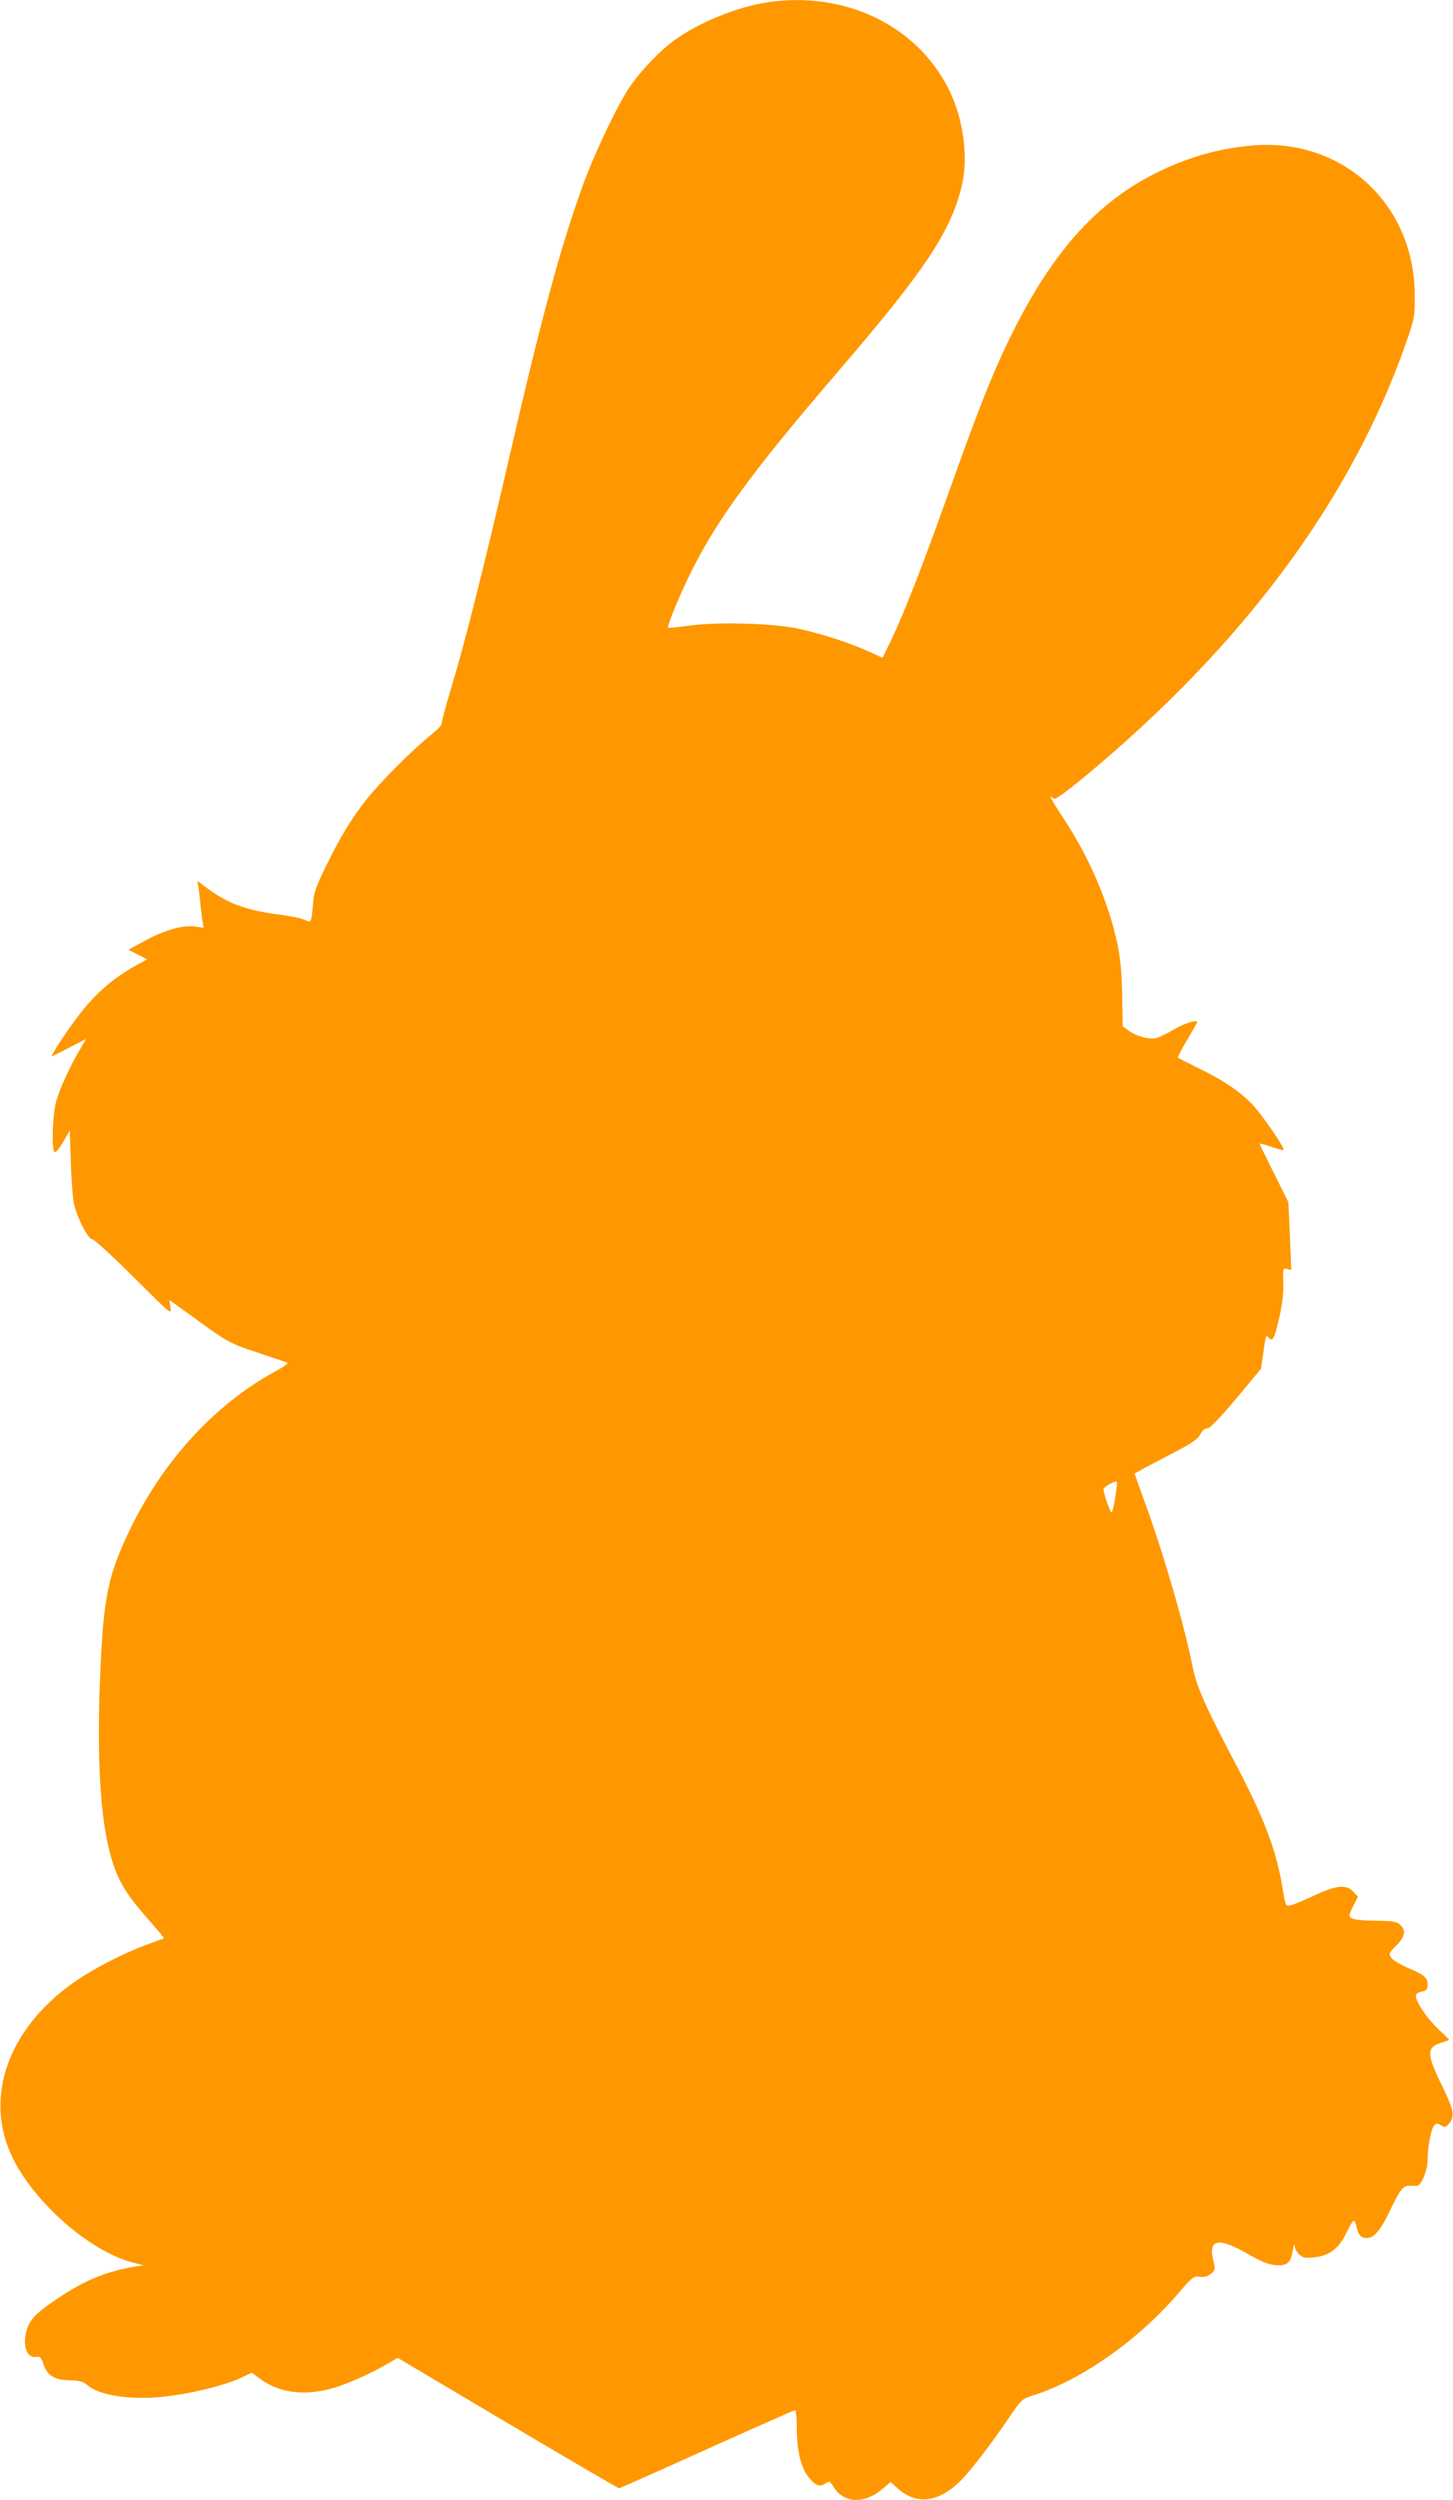 <?xml version="1.0" standalone="no"?>
<!DOCTYPE svg PUBLIC "-//W3C//DTD SVG 20010904//EN"
 "http://www.w3.org/TR/2001/REC-SVG-20010904/DTD/svg10.dtd">
<svg version="1.0" xmlns="http://www.w3.org/2000/svg"
 width="744pt" height="1280pt" viewBox="0 0 744 1280"
 preserveAspectRatio="xMidYMid meet">
<g transform="translate(0,1280) scale(0.1,-0.1)"
fill="#ff9800" stroke="none">
<path d="M3935 12789 c-156 -23 -349 -100 -479 -193 -76 -54 -178 -161 -235
-246 -64 -97 -182 -346 -240 -508 -113 -315 -210 -672 -381 -1417 -126 -545
-223 -929 -290 -1148 -28 -92 -49 -174 -48 -181 2 -7 -24 -34 -57 -60 -93 -75
-260 -242 -330 -331 -80 -103 -130 -185 -207 -342 -54 -111 -62 -135 -66 -200
-3 -40 -8 -76 -13 -79 -5 -3 -19 1 -31 7 -13 7 -67 18 -120 25 -190 25 -277
59 -402 155 -26 21 -28 21 -23 3 3 -10 8 -50 12 -89 3 -38 9 -85 12 -102 l5
-33 -44 6 c-62 9 -156 -18 -257 -73 l-84 -46 48 -24 48 -25 -50 -27 c-116 -64
-204 -138 -288 -244 -64 -81 -164 -232 -148 -225 4 2 45 22 91 46 l83 43 -31
-53 c-53 -89 -108 -210 -124 -274 -17 -64 -22 -230 -8 -251 5 -8 20 8 44 48
l35 61 6 -164 c2 -90 10 -186 16 -213 17 -73 72 -180 94 -180 9 0 105 -88 212
-195 190 -189 194 -193 188 -155 l-6 39 49 -35 c27 -19 96 -69 154 -111 95
-68 119 -80 245 -122 77 -26 147 -49 155 -52 9 -3 -14 -20 -58 -44 -310 -168
-578 -460 -747 -812 -104 -217 -129 -326 -146 -618 -26 -467 -12 -819 41
-1025 37 -147 77 -215 213 -368 38 -43 68 -79 66 -81 -2 -1 -44 -17 -94 -35
-121 -45 -279 -127 -376 -197 -324 -233 -446 -571 -315 -869 106 -239 399
-500 626 -559 l55 -14 -40 -6 c-153 -26 -259 -69 -403 -166 -111 -75 -142
-107 -158 -169 -19 -76 6 -137 53 -128 18 3 24 -3 35 -36 19 -59 56 -82 134
-84 53 -1 70 -6 94 -27 62 -51 220 -75 387 -57 131 13 316 58 397 97 l56 26
37 -28 c96 -73 220 -92 364 -55 76 20 204 76 294 129 l51 30 563 -334 c310
-184 567 -334 571 -334 3 0 206 90 449 200 244 110 447 200 452 200 5 0 9 -42
9 -93 0 -108 20 -198 56 -244 36 -48 60 -58 89 -39 23 15 24 14 45 -19 51 -83
159 -86 250 -7 l40 34 40 -35 c94 -85 212 -68 324 47 53 55 155 188 249 327
56 82 61 87 115 104 249 78 546 287 753 532 66 76 72 81 102 76 23 -3 39 1 57
15 23 19 24 22 12 71 -25 108 27 117 178 31 64 -38 105 -54 138 -57 61 -6 81
9 91 72 5 28 9 40 10 28 0 -13 11 -33 22 -44 18 -18 30 -21 75 -17 79 7 131
46 168 126 16 34 33 62 38 62 4 0 10 -12 13 -27 10 -44 20 -58 47 -61 40 -5
73 32 123 135 55 115 70 135 105 132 14 0 31 -1 38 0 20 2 52 81 52 131 0 69
18 162 34 178 11 12 17 12 35 0 20 -12 24 -10 42 11 29 36 23 69 -35 188 -82
166 -83 201 -6 224 22 7 40 13 40 15 0 2 -25 27 -56 56 -56 53 -114 138 -114
169 0 10 11 19 30 22 25 6 30 11 30 36 0 36 -15 49 -102 86 -39 17 -77 40 -85
52 -13 20 -11 24 26 61 46 46 52 79 20 108 -17 16 -38 19 -118 20 -104 1 -141
8 -141 27 0 7 10 31 22 54 l22 42 -24 25 c-36 39 -85 35 -199 -18 -53 -25
-108 -48 -122 -51 -26 -6 -26 -5 -39 72 -34 213 -93 369 -264 692 -137 261
-180 359 -200 461 -40 204 -152 589 -246 844 -27 76 -50 139 -50 141 0 2 72
41 159 86 131 67 163 88 177 115 11 21 25 32 36 31 12 -1 60 48 147 151 l128
154 13 90 c10 78 14 87 25 71 21 -27 30 -9 56 102 15 67 22 125 20 177 -2 74
-2 76 19 71 l22 -6 -7 174 -8 174 -73 147 c-41 81 -74 150 -74 152 0 3 26 -4
57 -15 31 -10 60 -18 65 -17 12 5 -116 191 -167 241 -64 64 -143 117 -266 177
-57 28 -105 52 -107 55 -3 2 18 43 47 91 28 47 51 88 51 91 0 15 -72 -9 -125
-41 -32 -19 -71 -38 -86 -41 -35 -8 -98 9 -138 37 l-32 23 -3 160 c-2 115 -9
188 -24 261 -46 215 -143 442 -275 642 -65 98 -83 134 -51 102 6 -6 59 32 149
106 822 680 1375 1426 1657 2235 41 119 43 129 42 239 -1 461 -363 799 -819
766 -181 -14 -347 -61 -518 -148 -296 -152 -515 -397 -721 -808 -99 -199 -169
-374 -333 -835 -130 -364 -221 -598 -292 -747 l-42 -86 -72 33 c-95 43 -242
91 -358 116 -128 28 -413 36 -559 16 -58 -8 -107 -13 -109 -11 -6 6 47 138
100 249 137 287 318 536 768 1060 446 519 579 717 636 954 35 144 8 347 -68
496 -162 324 -529 501 -922 444z m1775 -7659 c-7 -45 -16 -78 -20 -73 -9 10
-40 102 -40 118 0 11 61 46 69 39 2 -2 -2 -40 -9 -84z"/>
</g>
</svg>
